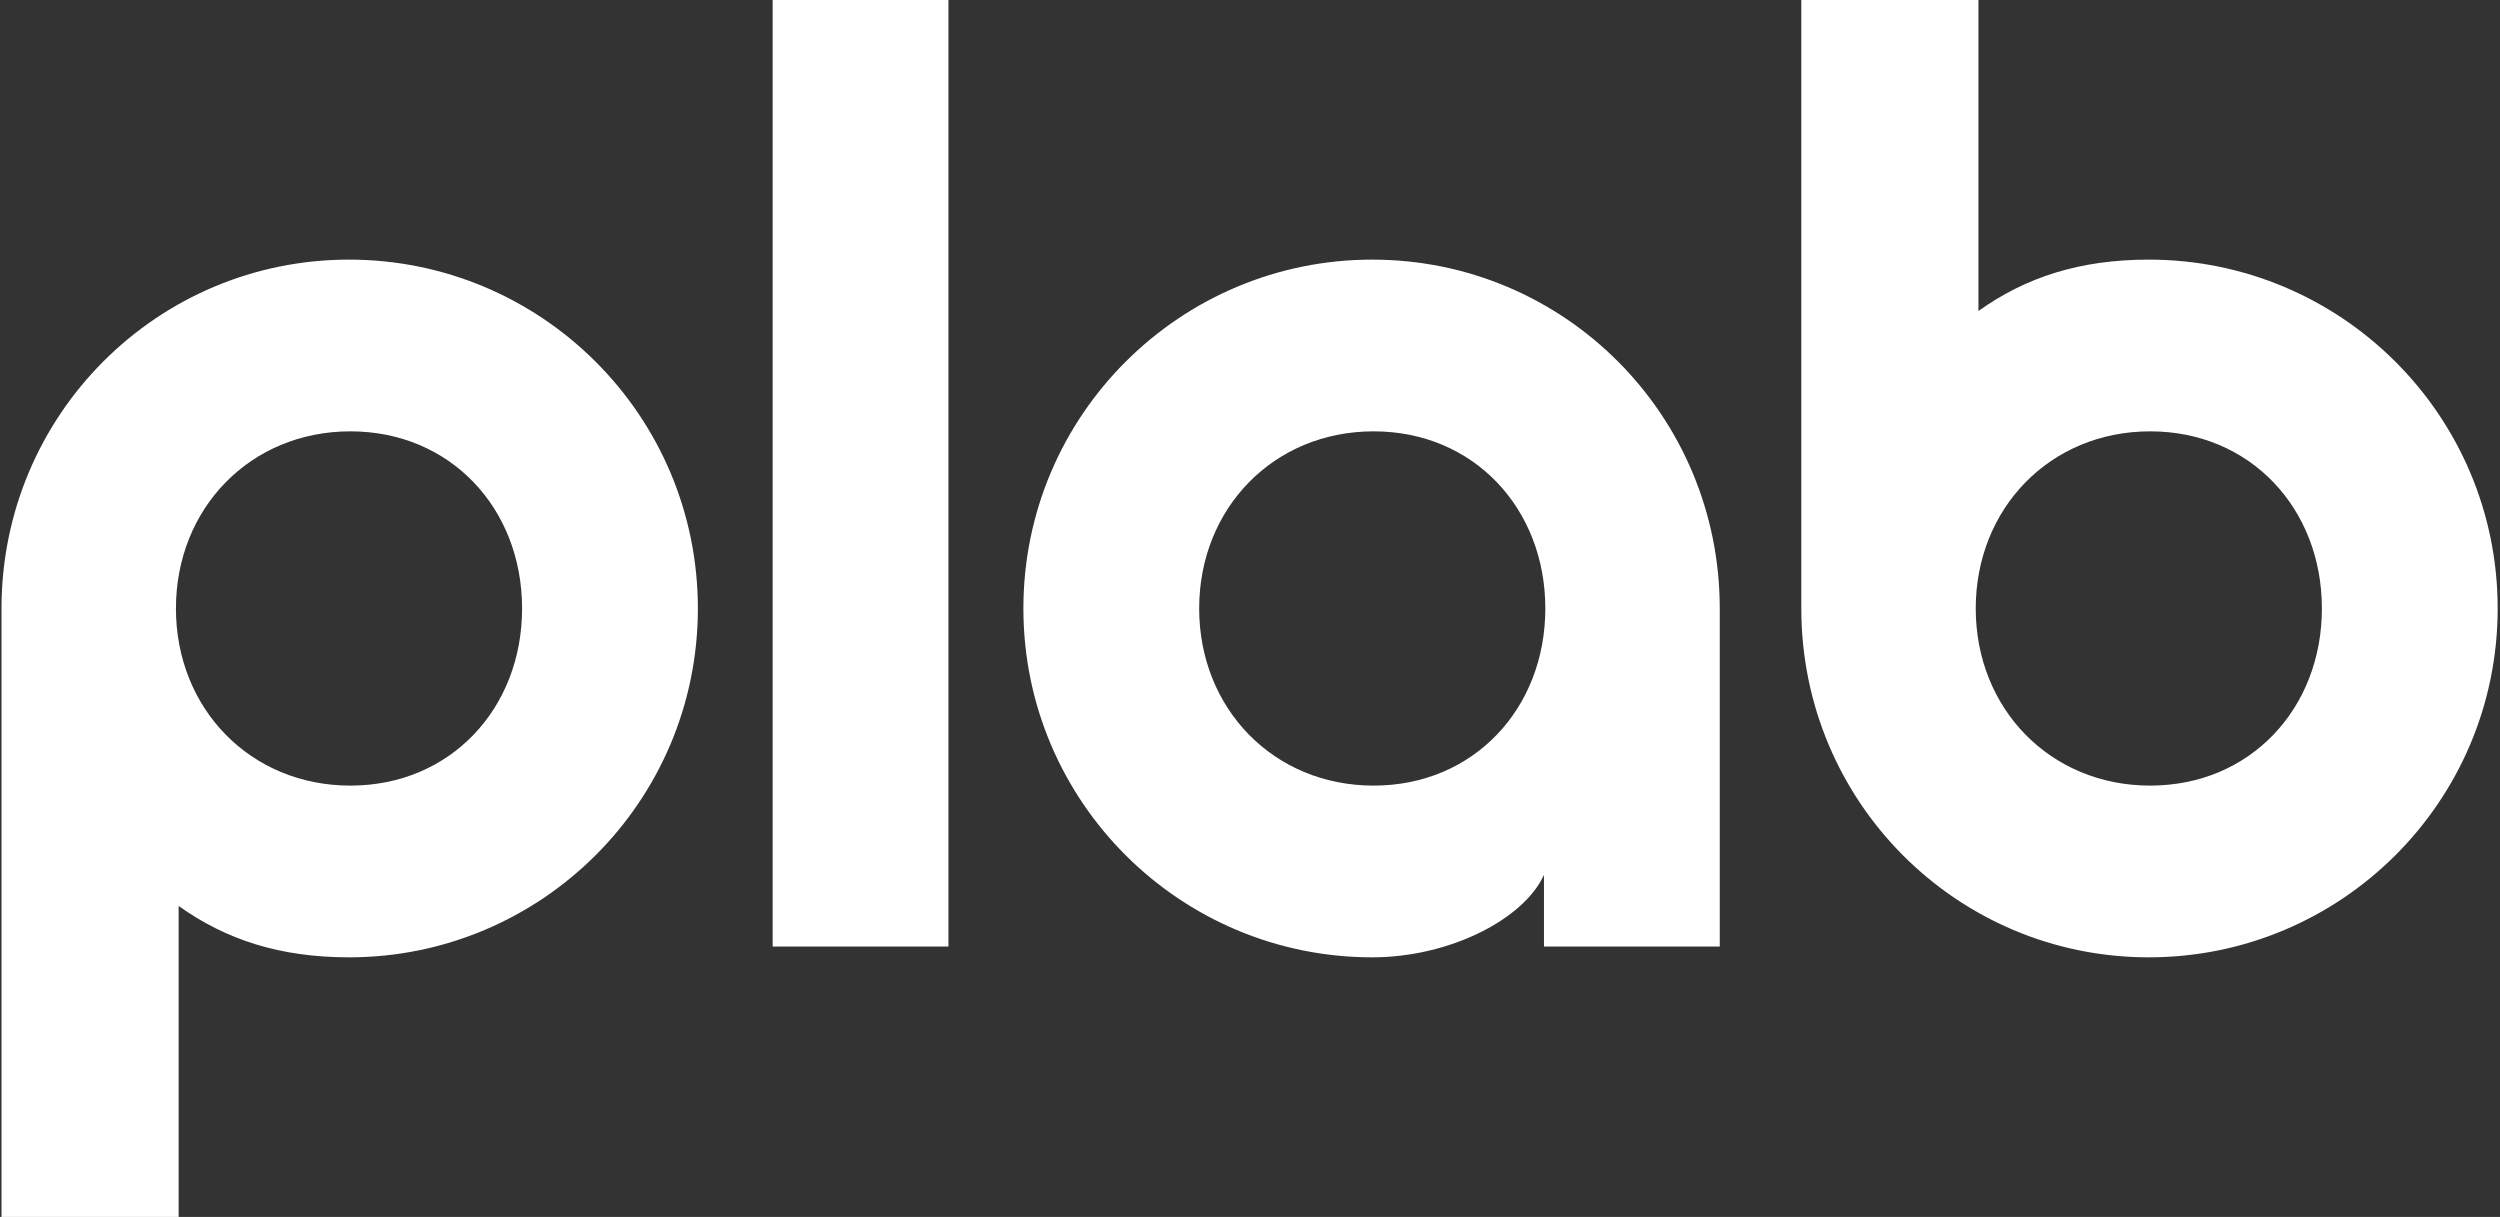<svg width="832" height="405" viewBox="0 0 832 405" fill="none" xmlns="http://www.w3.org/2000/svg">
<rect x="0" y="0" width="832" height="405" fill="#333333" stroke="none"/>
<path d="M0.5 202.5C0.5 138.15 52.25 86.4 116.15 86.4C180.05 86.4 232.25 138.15 232.25 202.5C232.25 266.85 180.05 318.6 116.15 318.6C93.2 318.6 75.2 312.75 59.45 301.5V405H0.5V202.5ZM116.6 261.45C149.9 261.45 173.75 235.8 173.75 202.5C173.75 169.2 149.9 143.55 116.6 143.55C83.3 143.55 58.55 169.2 58.55 202.5C58.55 235.8 83.3 261.45 116.6 261.45ZM315.641 315H257.141V-2.14577e-05H315.641V315ZM456.684 318.6C392.784 318.6 340.584 266.85 340.584 202.5C340.584 138.15 392.784 86.4 456.684 86.4C520.584 86.4 572.334 138.15 572.334 202.5V315H513.834V291.15C507.084 306 482.334 318.6 456.684 318.6ZM457.134 261.45C490.434 261.45 514.284 235.8 514.284 202.5C514.284 169.2 490.434 143.55 457.134 143.55C423.834 143.55 399.084 169.2 399.084 202.5C399.084 235.8 423.834 261.45 457.134 261.45ZM599.475 202.5V-2.14577e-05H658.425V103.5C674.175 92.25 692.175 86.4 715.125 86.4C779.025 86.4 831.225 138.15 831.225 202.5C831.225 266.85 779.025 318.6 715.125 318.6C651.225 318.6 599.475 266.85 599.475 202.5ZM715.575 143.55C682.275 143.55 657.525 169.2 657.525 202.5C657.525 235.8 682.275 261.45 715.575 261.45C748.875 261.45 772.725 235.8 772.725 202.5C772.725 169.2 748.875 143.55 715.575 143.55Z" fill="white"/>
</svg>
